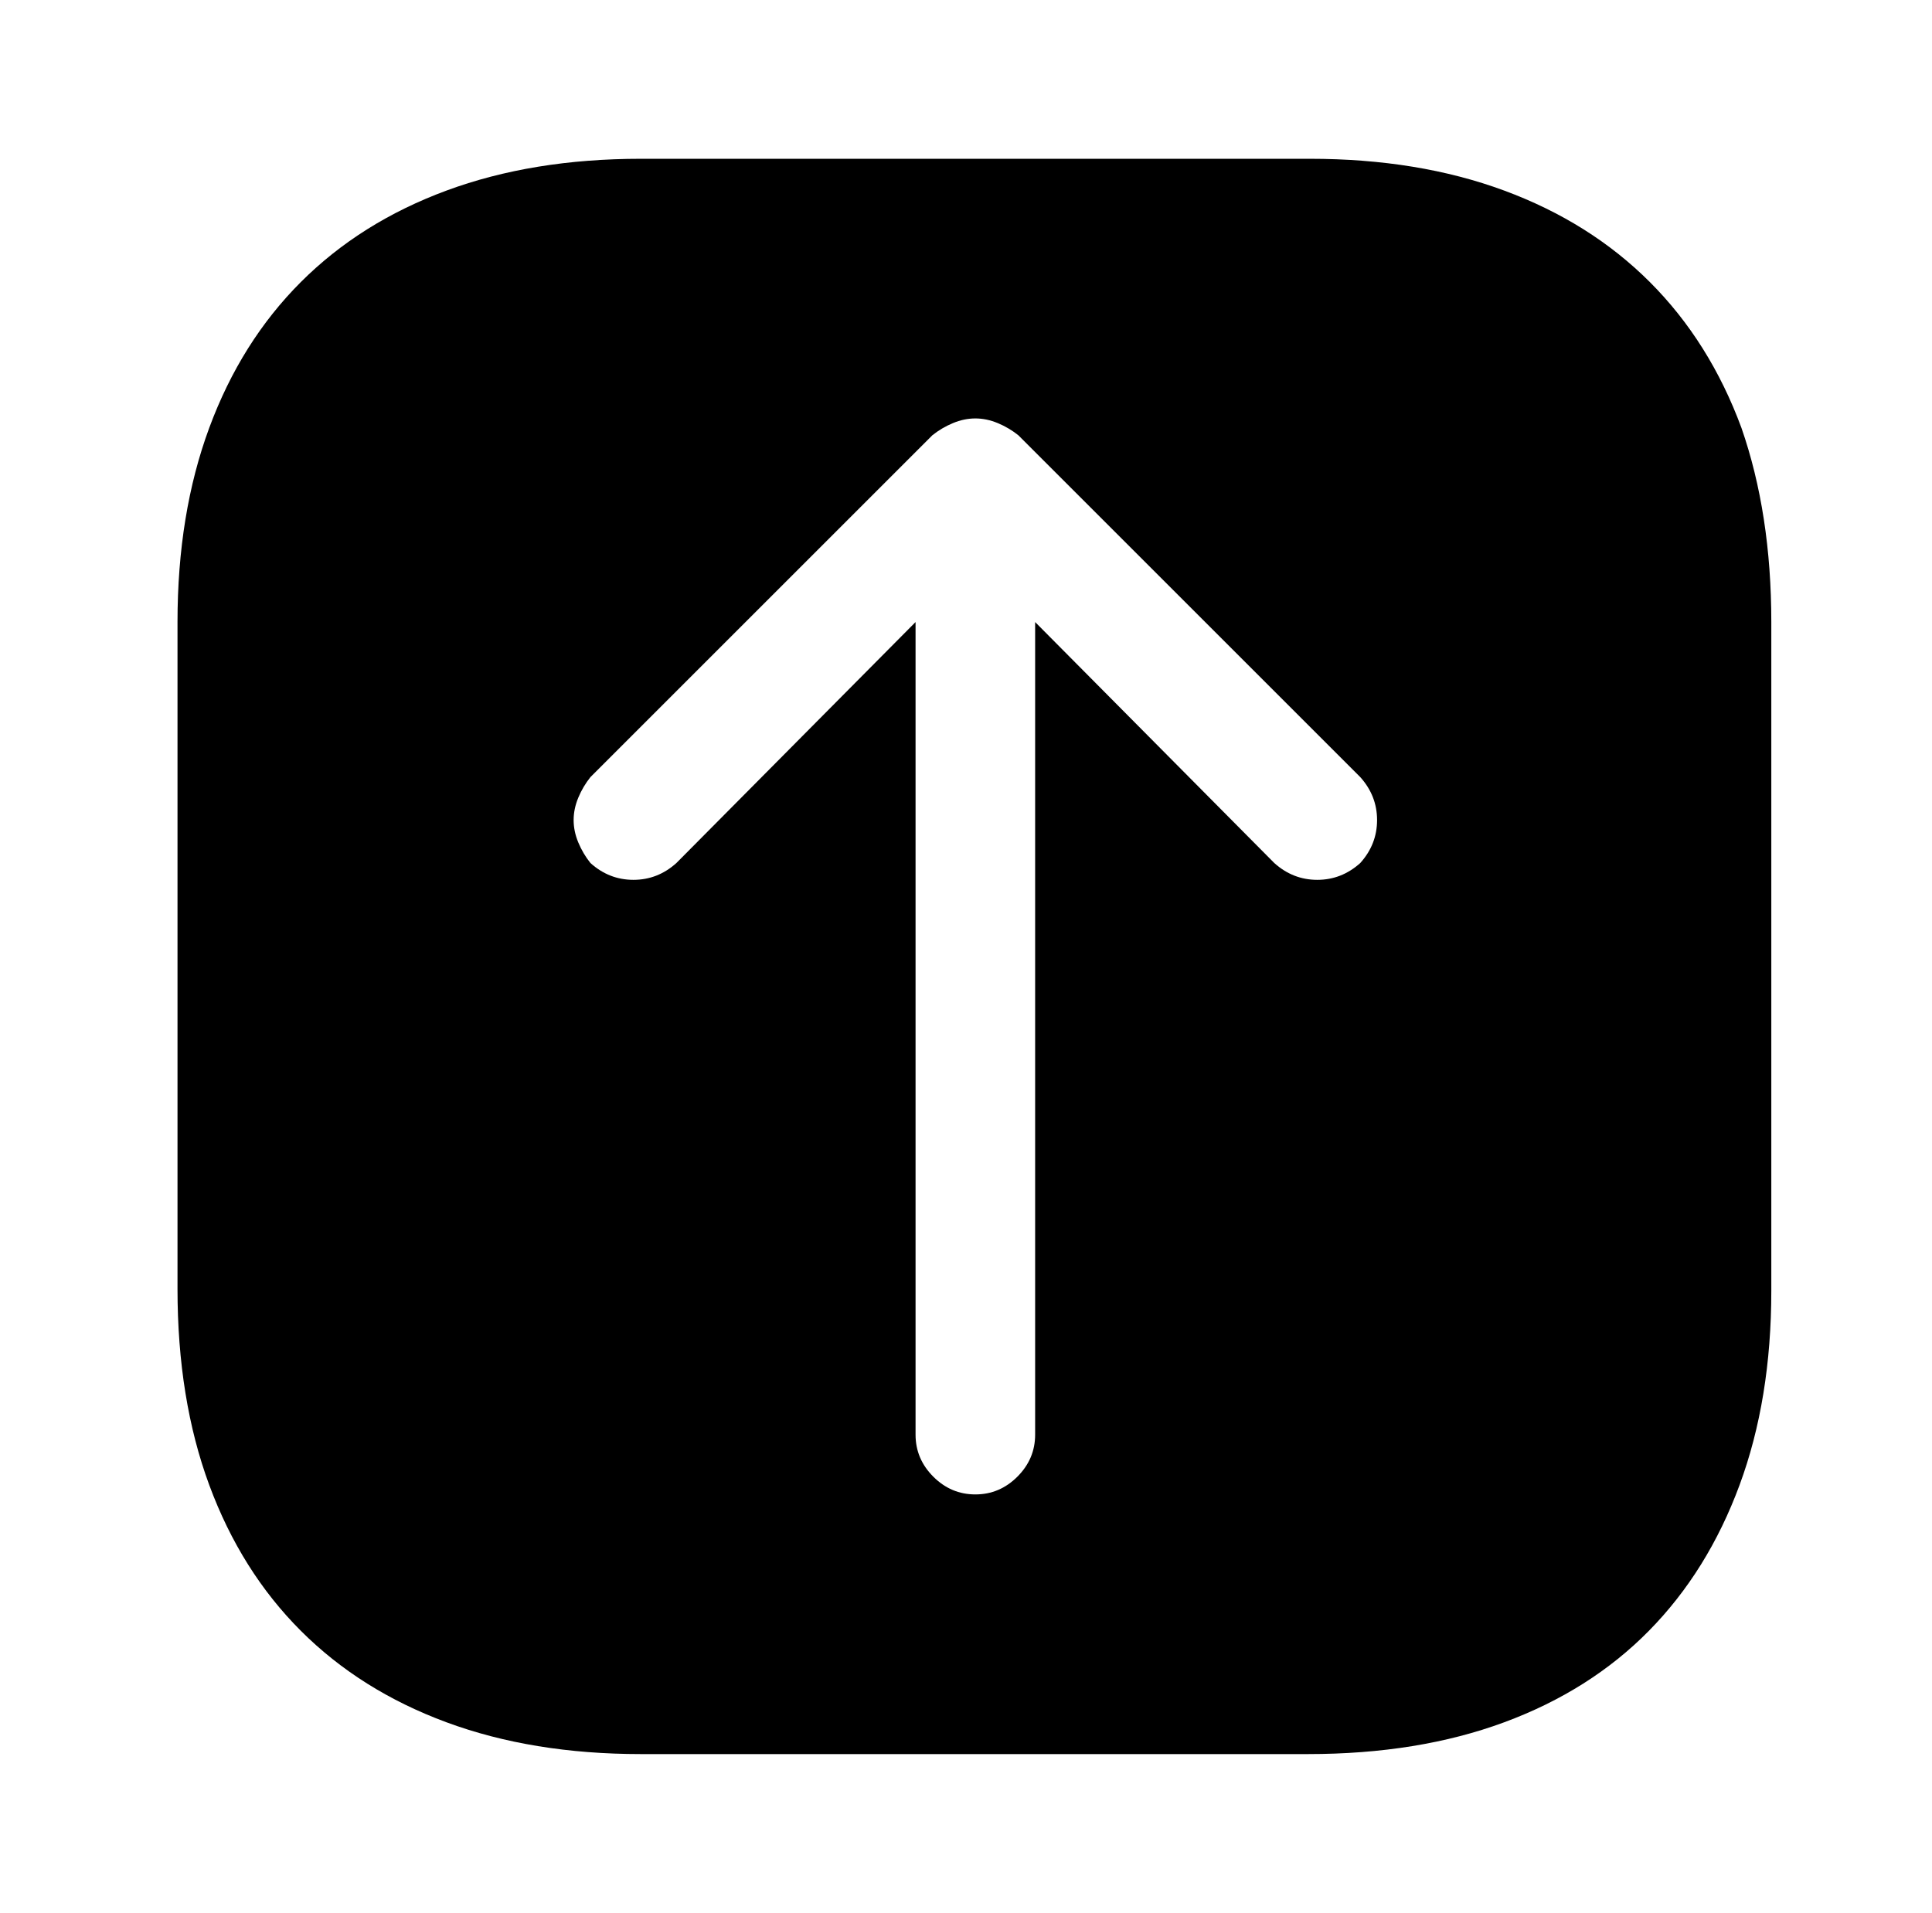 <?xml version="1.0" standalone="no"?>
<!DOCTYPE svg PUBLIC "-//W3C//DTD SVG 1.1//EN" "http://www.w3.org/Graphics/SVG/1.1/DTD/svg11.dtd" >
<svg xmlns="http://www.w3.org/2000/svg" xmlns:xlink="http://www.w3.org/1999/xlink" version="1.1" viewBox="-10 0 1034 1024">
   <path fill="currentColor"
d="M691 85h-358q-58 0 -104 17t-78 49t-49 78t-17 104v357q0 59 17 105t49 78t78 49t104 17h357q59 0 105 -17t77.5 -49t48.5 -78t17 -104v-358q0 -58 -16 -104q-17 -46 -49 -78t-78 -49t-104 -17v0zM718 462q-10 9 -23 9t-23 -9l-128 -129v435q0 13 -9.5 22.5t-22.5 9.5
t-22.5 -9.5t-9.5 -22.5v-435l-128 129q-10 9 -23 9t-23 -9q-4 -5 -6.5 -11t-2.5 -12t2.5 -12t6.5 -11l183 -183q5 -4 11 -6.5t12 -2.5t12 2.5t11 6.5l183 183q9 10 9 23t-9 23v0z" />
</svg>
